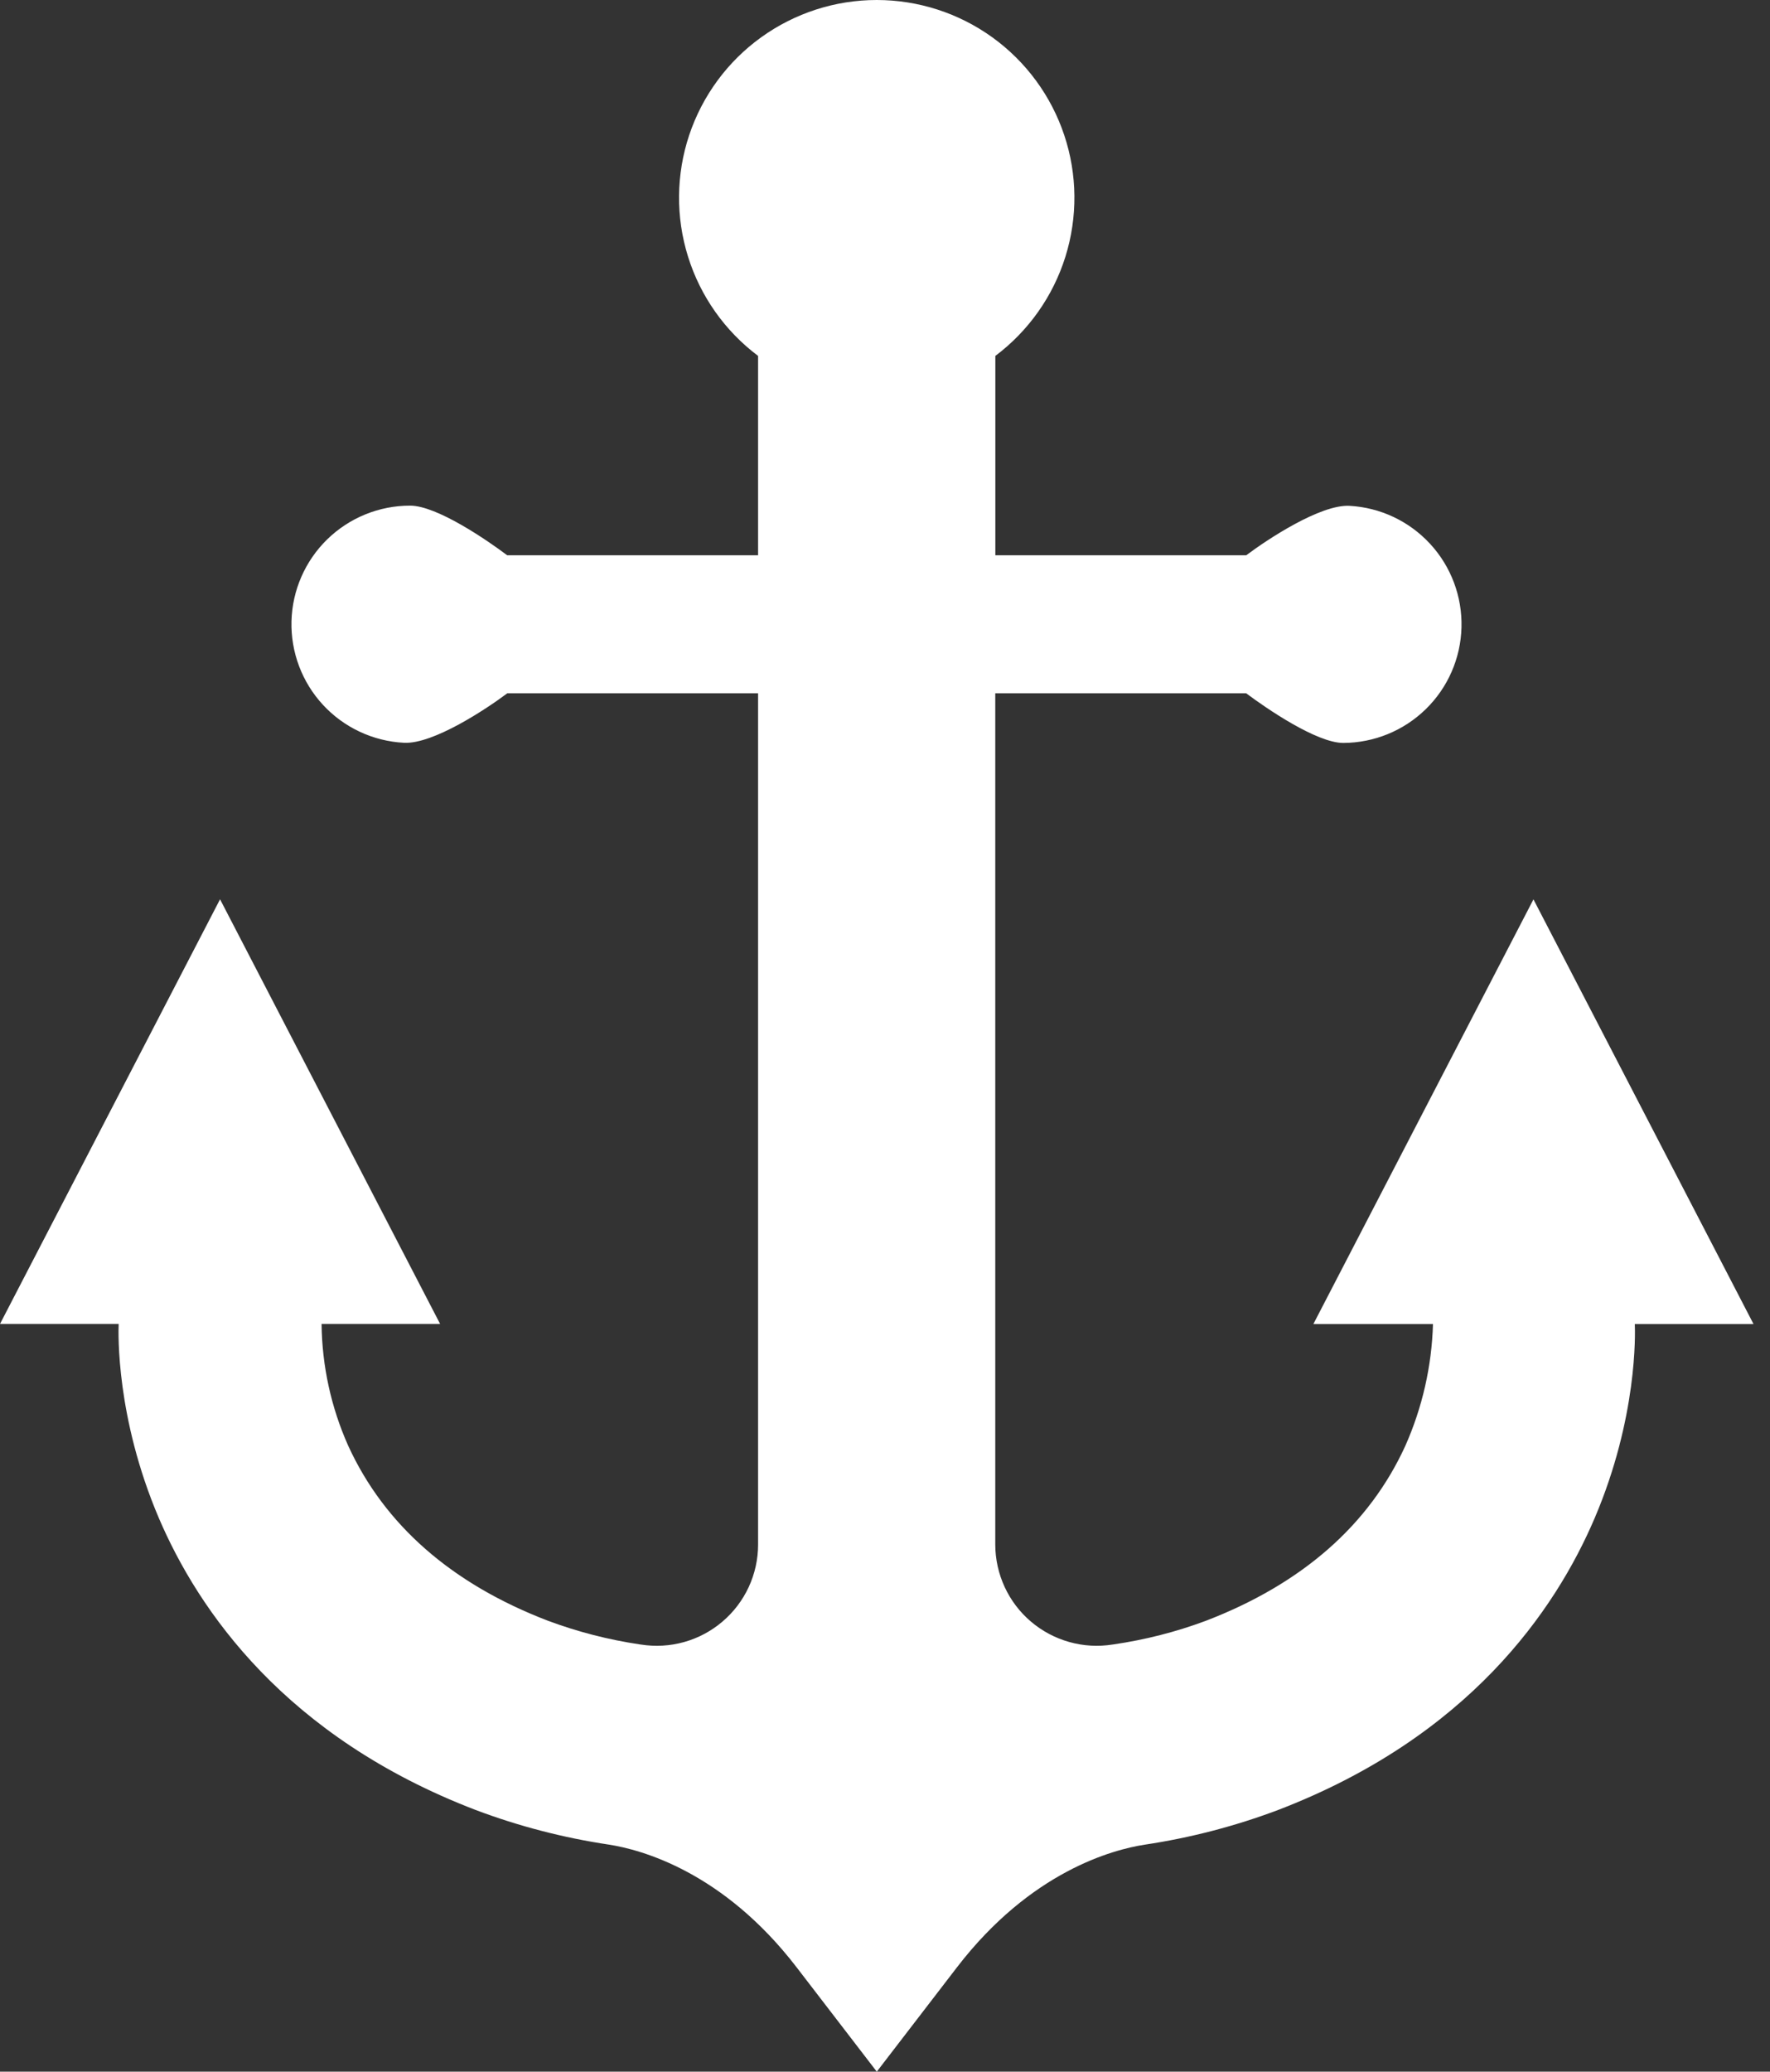 <svg width="47" height="55" viewBox="0 0 47 55" fill="none" xmlns="http://www.w3.org/2000/svg">
<rect x="0" y="0" width="47" height="55" fill="#333333" stroke="none"/>
<path d="M0 35.149L5.843 23.875L11.687 35.149H8.539C8.551 36.263 8.791 37.362 9.245 38.38C10.207 40.483 11.99 42.047 14.548 43.028C15.338 43.323 16.157 43.533 16.991 43.657L17.015 43.66C17.399 43.721 17.792 43.699 18.166 43.594C18.541 43.489 18.888 43.304 19.184 43.051C19.481 42.799 19.718 42.486 19.882 42.133C20.045 41.78 20.13 41.395 20.13 41.006V18.407H13.469C12.902 18.832 11.5 19.759 10.728 19.72C9.907 19.678 9.135 19.317 8.577 18.714C8.019 18.111 7.719 17.314 7.74 16.492C7.761 15.671 8.103 14.89 8.691 14.317C9.28 13.744 10.069 13.423 10.891 13.424C11.601 13.424 12.943 14.346 13.468 14.742H20.13V9.449C19.249 8.787 18.598 7.866 18.27 6.814C17.941 5.763 17.952 4.634 18.3 3.589C18.649 2.544 19.317 1.635 20.211 0.991C21.105 0.347 22.179 0 23.28 0C24.382 0 25.456 0.347 26.35 0.991C27.243 1.635 27.912 2.544 28.26 3.589C28.609 4.634 28.619 5.763 28.291 6.814C27.962 7.866 27.311 8.787 26.43 9.449V14.742H33.092C33.659 14.316 35.061 13.39 35.833 13.429C36.651 13.474 37.42 13.836 37.975 14.439C38.531 15.041 38.829 15.837 38.808 16.656C38.787 17.475 38.447 18.254 37.861 18.826C37.275 19.399 36.489 19.721 35.669 19.724C34.96 19.724 33.619 18.802 33.092 18.407H26.428V41.006C26.429 41.395 26.514 41.779 26.677 42.132C26.84 42.485 27.078 42.799 27.375 43.051C27.671 43.303 28.018 43.488 28.393 43.593C28.767 43.699 29.16 43.721 29.544 43.66L29.568 43.657C30.403 43.535 31.222 43.327 32.012 43.033C34.57 42.052 36.355 40.489 37.316 38.386C37.769 37.366 38.019 36.267 38.051 35.151H34.875L40.719 23.877L46.562 35.151H43.41C43.421 35.398 43.482 37.634 42.346 40.3C41.293 42.769 38.981 46.118 33.937 48.053C32.792 48.484 31.604 48.793 30.393 48.974C29.547 49.105 27.369 49.684 25.413 52.227L23.282 55L21.151 52.227C19.195 49.683 17.016 49.104 16.169 48.972C14.959 48.791 13.771 48.483 12.626 48.051C7.582 46.116 5.271 42.766 4.216 40.298C3.08 37.631 3.141 35.395 3.151 35.149H0Z" fill="white"/>
</svg>
